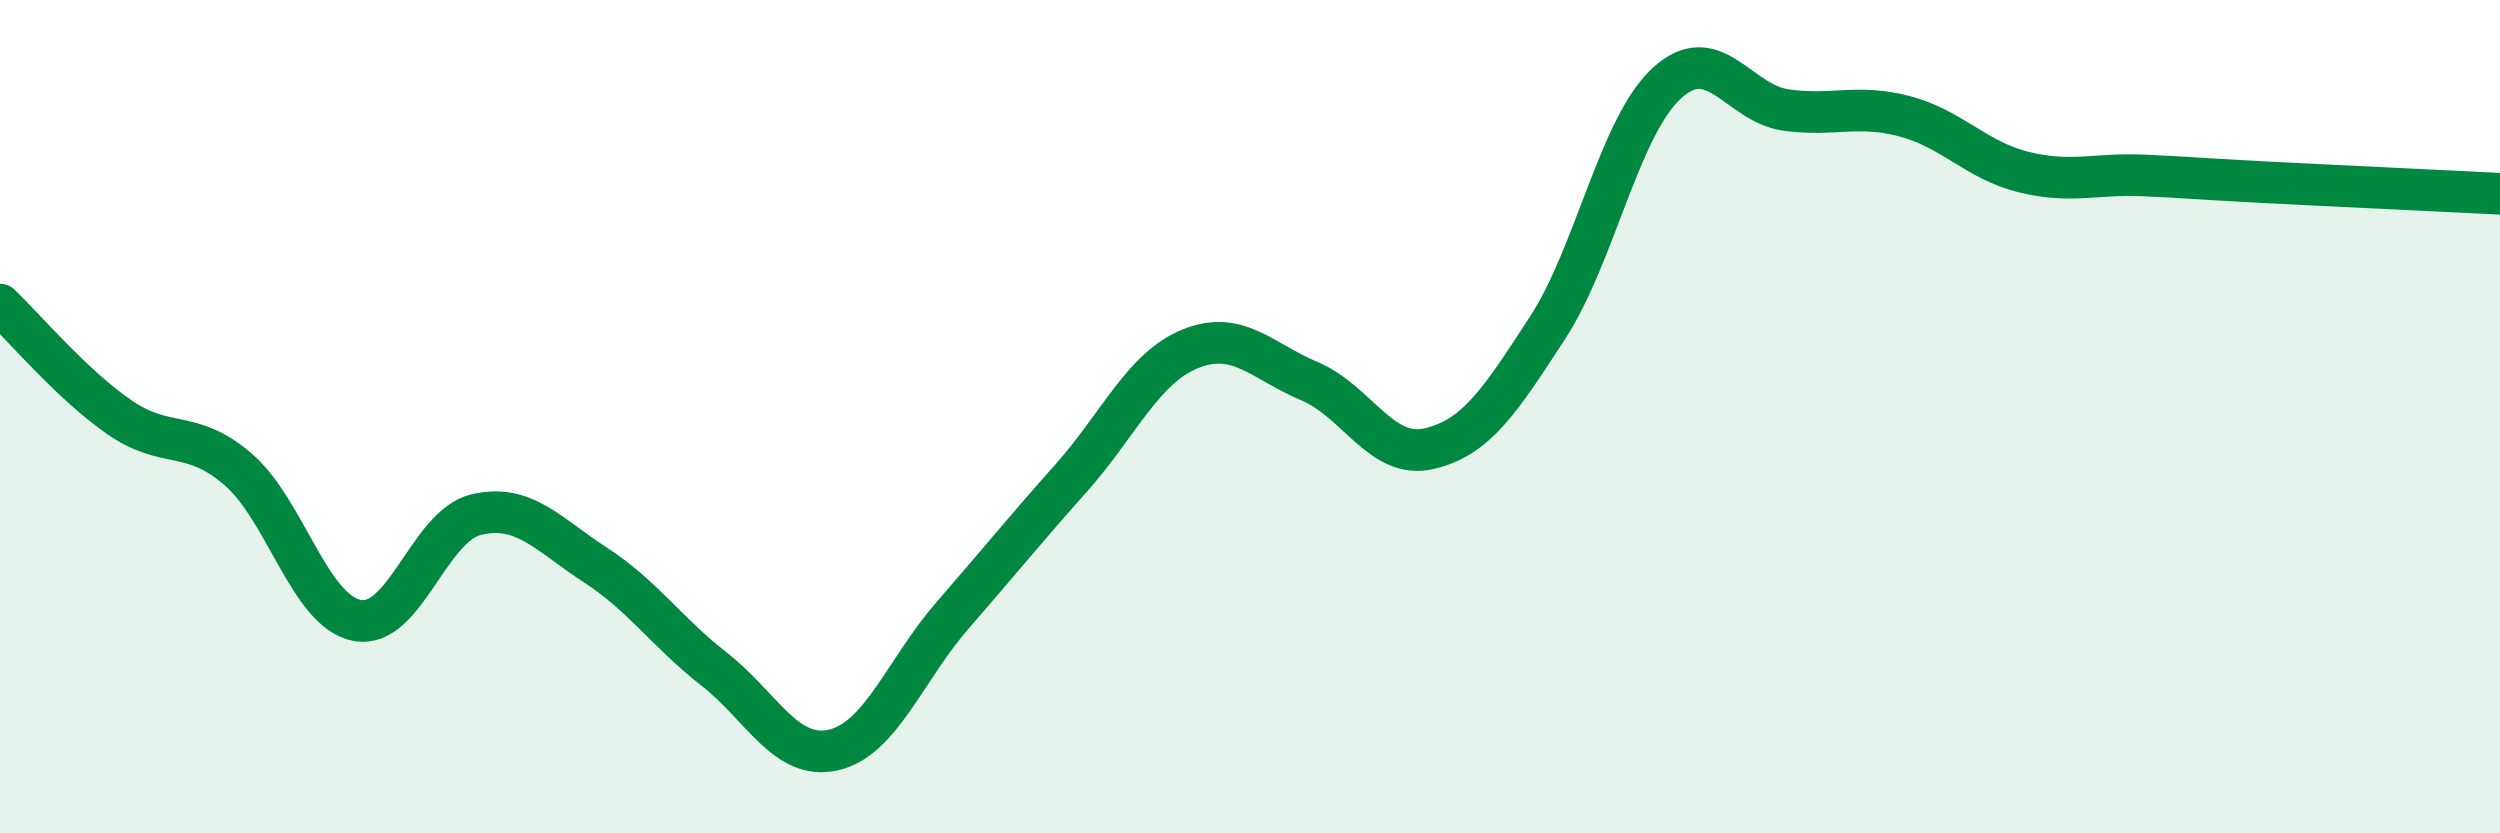 
    <svg width="60" height="20" viewBox="0 0 60 20" xmlns="http://www.w3.org/2000/svg">
      <path
        d="M 0,7.31 C 0.57,7.85 1.72,9.22 2.86,10.01 C 4,10.8 4.57,10.28 5.71,11.26 C 6.85,12.24 7.43,14.67 8.57,14.89 C 9.71,15.11 10.29,12.62 11.43,12.35 C 12.57,12.08 13.15,12.82 14.29,13.56 C 15.43,14.3 16,15.17 17.14,16.06 C 18.28,16.95 18.86,18.26 20,18 C 21.14,17.74 21.72,16.08 22.86,14.77 C 24,13.46 24.57,12.75 25.71,11.47 C 26.85,10.19 27.43,8.83 28.57,8.37 C 29.71,7.91 30.29,8.67 31.43,9.15 C 32.57,9.63 33.15,11.03 34.29,10.77 C 35.43,10.51 36,9.62 37.14,7.87 C 38.28,6.12 38.86,3.05 40,2 C 41.14,0.95 41.72,2.48 42.86,2.64 C 44,2.8 44.57,2.49 45.71,2.79 C 46.85,3.09 47.43,3.85 48.57,4.13 C 49.71,4.41 50.29,4.16 51.43,4.21 C 52.57,4.26 52.58,4.28 54.29,4.37 C 56,4.46 58.86,4.59 60,4.65L60 20L0 20Z"
        fill="#008740"
        opacity="0.1"
        stroke-linecap="round"
        stroke-linejoin="round"
      />
      <path
        d="M 0,7.31 C 0.57,7.85 1.72,9.22 2.86,10.01 C 4,10.8 4.57,10.28 5.71,11.26 C 6.85,12.24 7.43,14.67 8.57,14.89 C 9.71,15.11 10.29,12.62 11.43,12.35 C 12.57,12.08 13.15,12.82 14.29,13.56 C 15.43,14.3 16,15.17 17.14,16.06 C 18.28,16.95 18.86,18.26 20,18 C 21.14,17.74 21.72,16.08 22.86,14.77 C 24,13.46 24.57,12.75 25.71,11.47 C 26.85,10.19 27.43,8.83 28.57,8.37 C 29.71,7.91 30.29,8.67 31.43,9.15 C 32.57,9.63 33.15,11.03 34.29,10.77 C 35.43,10.51 36,9.62 37.14,7.87 C 38.28,6.12 38.86,3.05 40,2 C 41.14,0.95 41.72,2.48 42.86,2.64 C 44,2.8 44.57,2.49 45.71,2.79 C 46.85,3.09 47.43,3.85 48.57,4.13 C 49.71,4.41 50.29,4.16 51.43,4.21 C 52.57,4.26 52.58,4.28 54.29,4.37 C 56,4.46 58.86,4.59 60,4.65"
        stroke="#008740"
        stroke-width="1"
        fill="none"
        stroke-linecap="round"
        stroke-linejoin="round"
      />
    </svg>
  